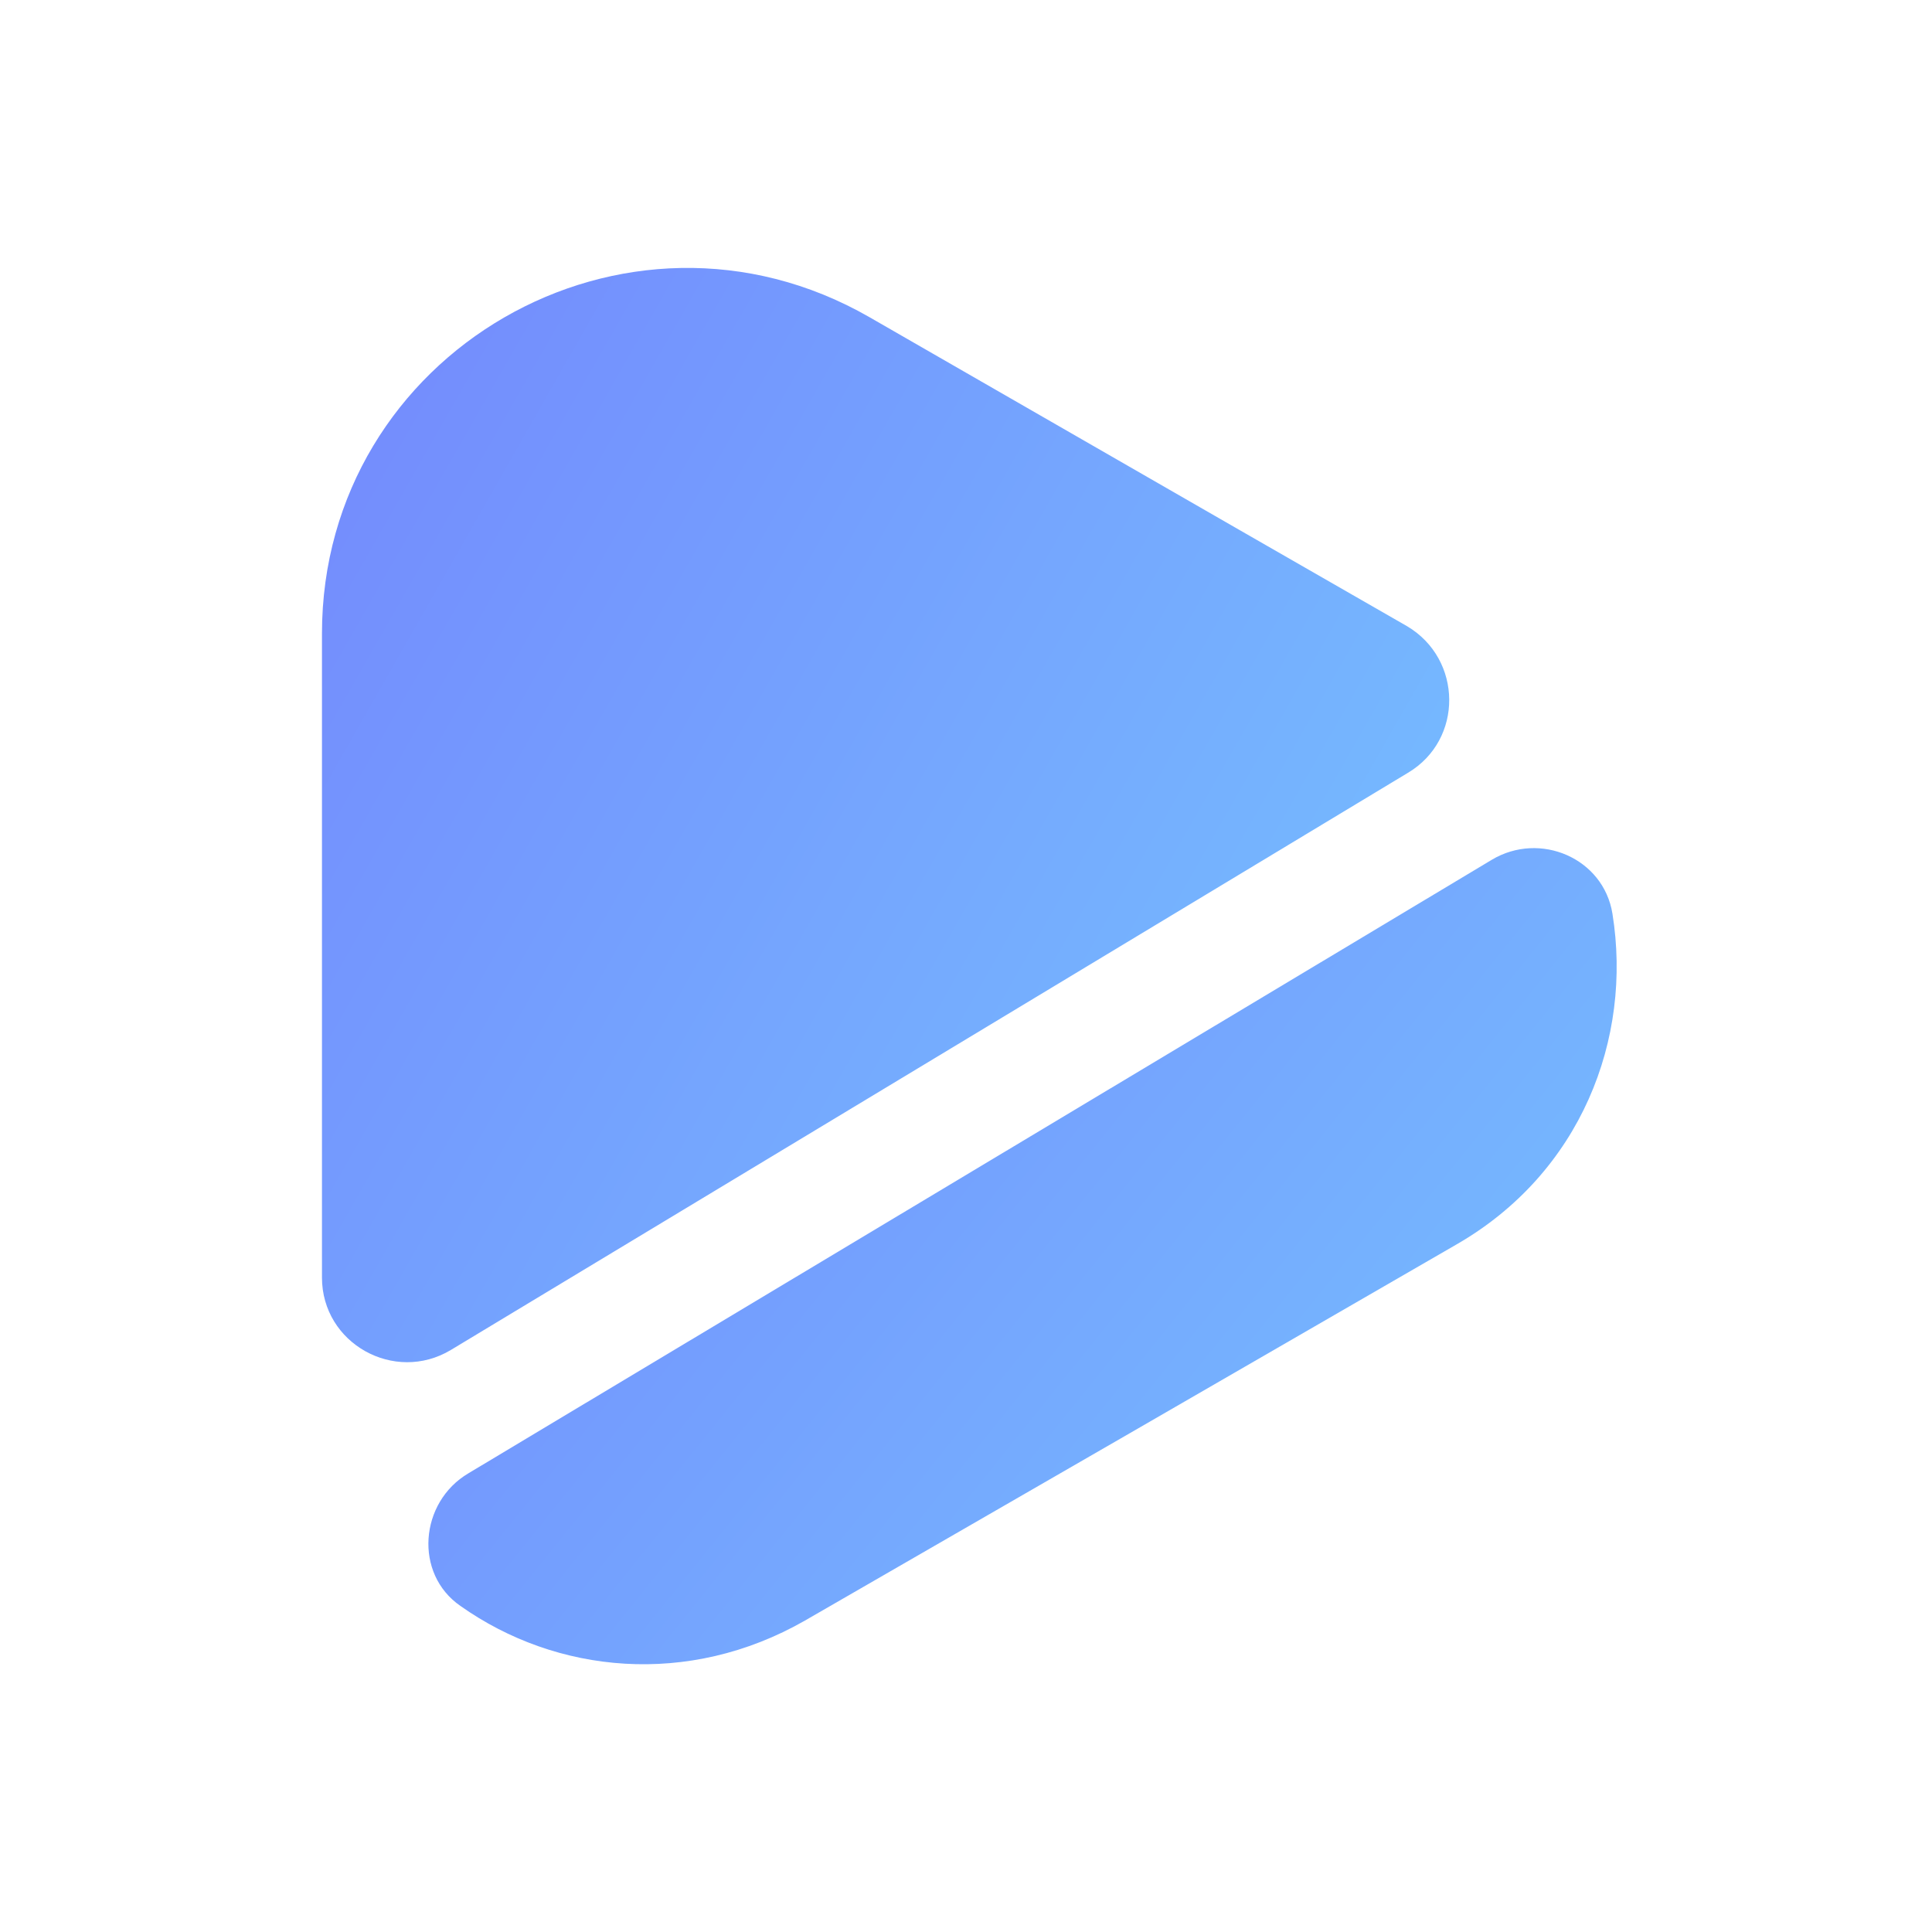 <?xml version="1.0" encoding="UTF-8"?> <svg xmlns="http://www.w3.org/2000/svg" width="20" height="20" viewBox="0 0 20 20" fill="none"><path d="M14.575 8L4.667 13.975C4.083 14.325 3.333 13.908 3.333 13.225V6.558C3.333 3.65 6.475 1.833 9 3.283L12.825 5.483L14.567 6.483C15.142 6.825 15.15 7.658 14.575 8Z" fill="url(#paint0_linear_9019_64886)"></path><path d="M15.075 12.884L11.7 14.834L8.333 16.776C7.125 17.467 5.758 17.326 4.767 16.625C4.283 16.292 4.342 15.55 4.85 15.251L15.442 8.901C15.942 8.601 16.6 8.884 16.692 9.459C16.9 10.751 16.367 12.142 15.075 12.884Z" fill="url(#paint1_linear_9019_64886)"></path><defs><linearGradient id="paint0_linear_9019_64886" x1="1.886" y1="1.326" x2="18.071" y2="10.543" gradientUnits="userSpaceOnUse"><stop stop-color="#7381FD"></stop><stop offset="1" stop-color="#76C7FF"></stop></linearGradient><linearGradient id="paint1_linear_9019_64886" x1="2.909" y1="7.7" x2="16.62" y2="18.736" gradientUnits="userSpaceOnUse"><stop stop-color="#7381FD"></stop><stop offset="1" stop-color="#76C7FF"></stop></linearGradient></defs></svg> 